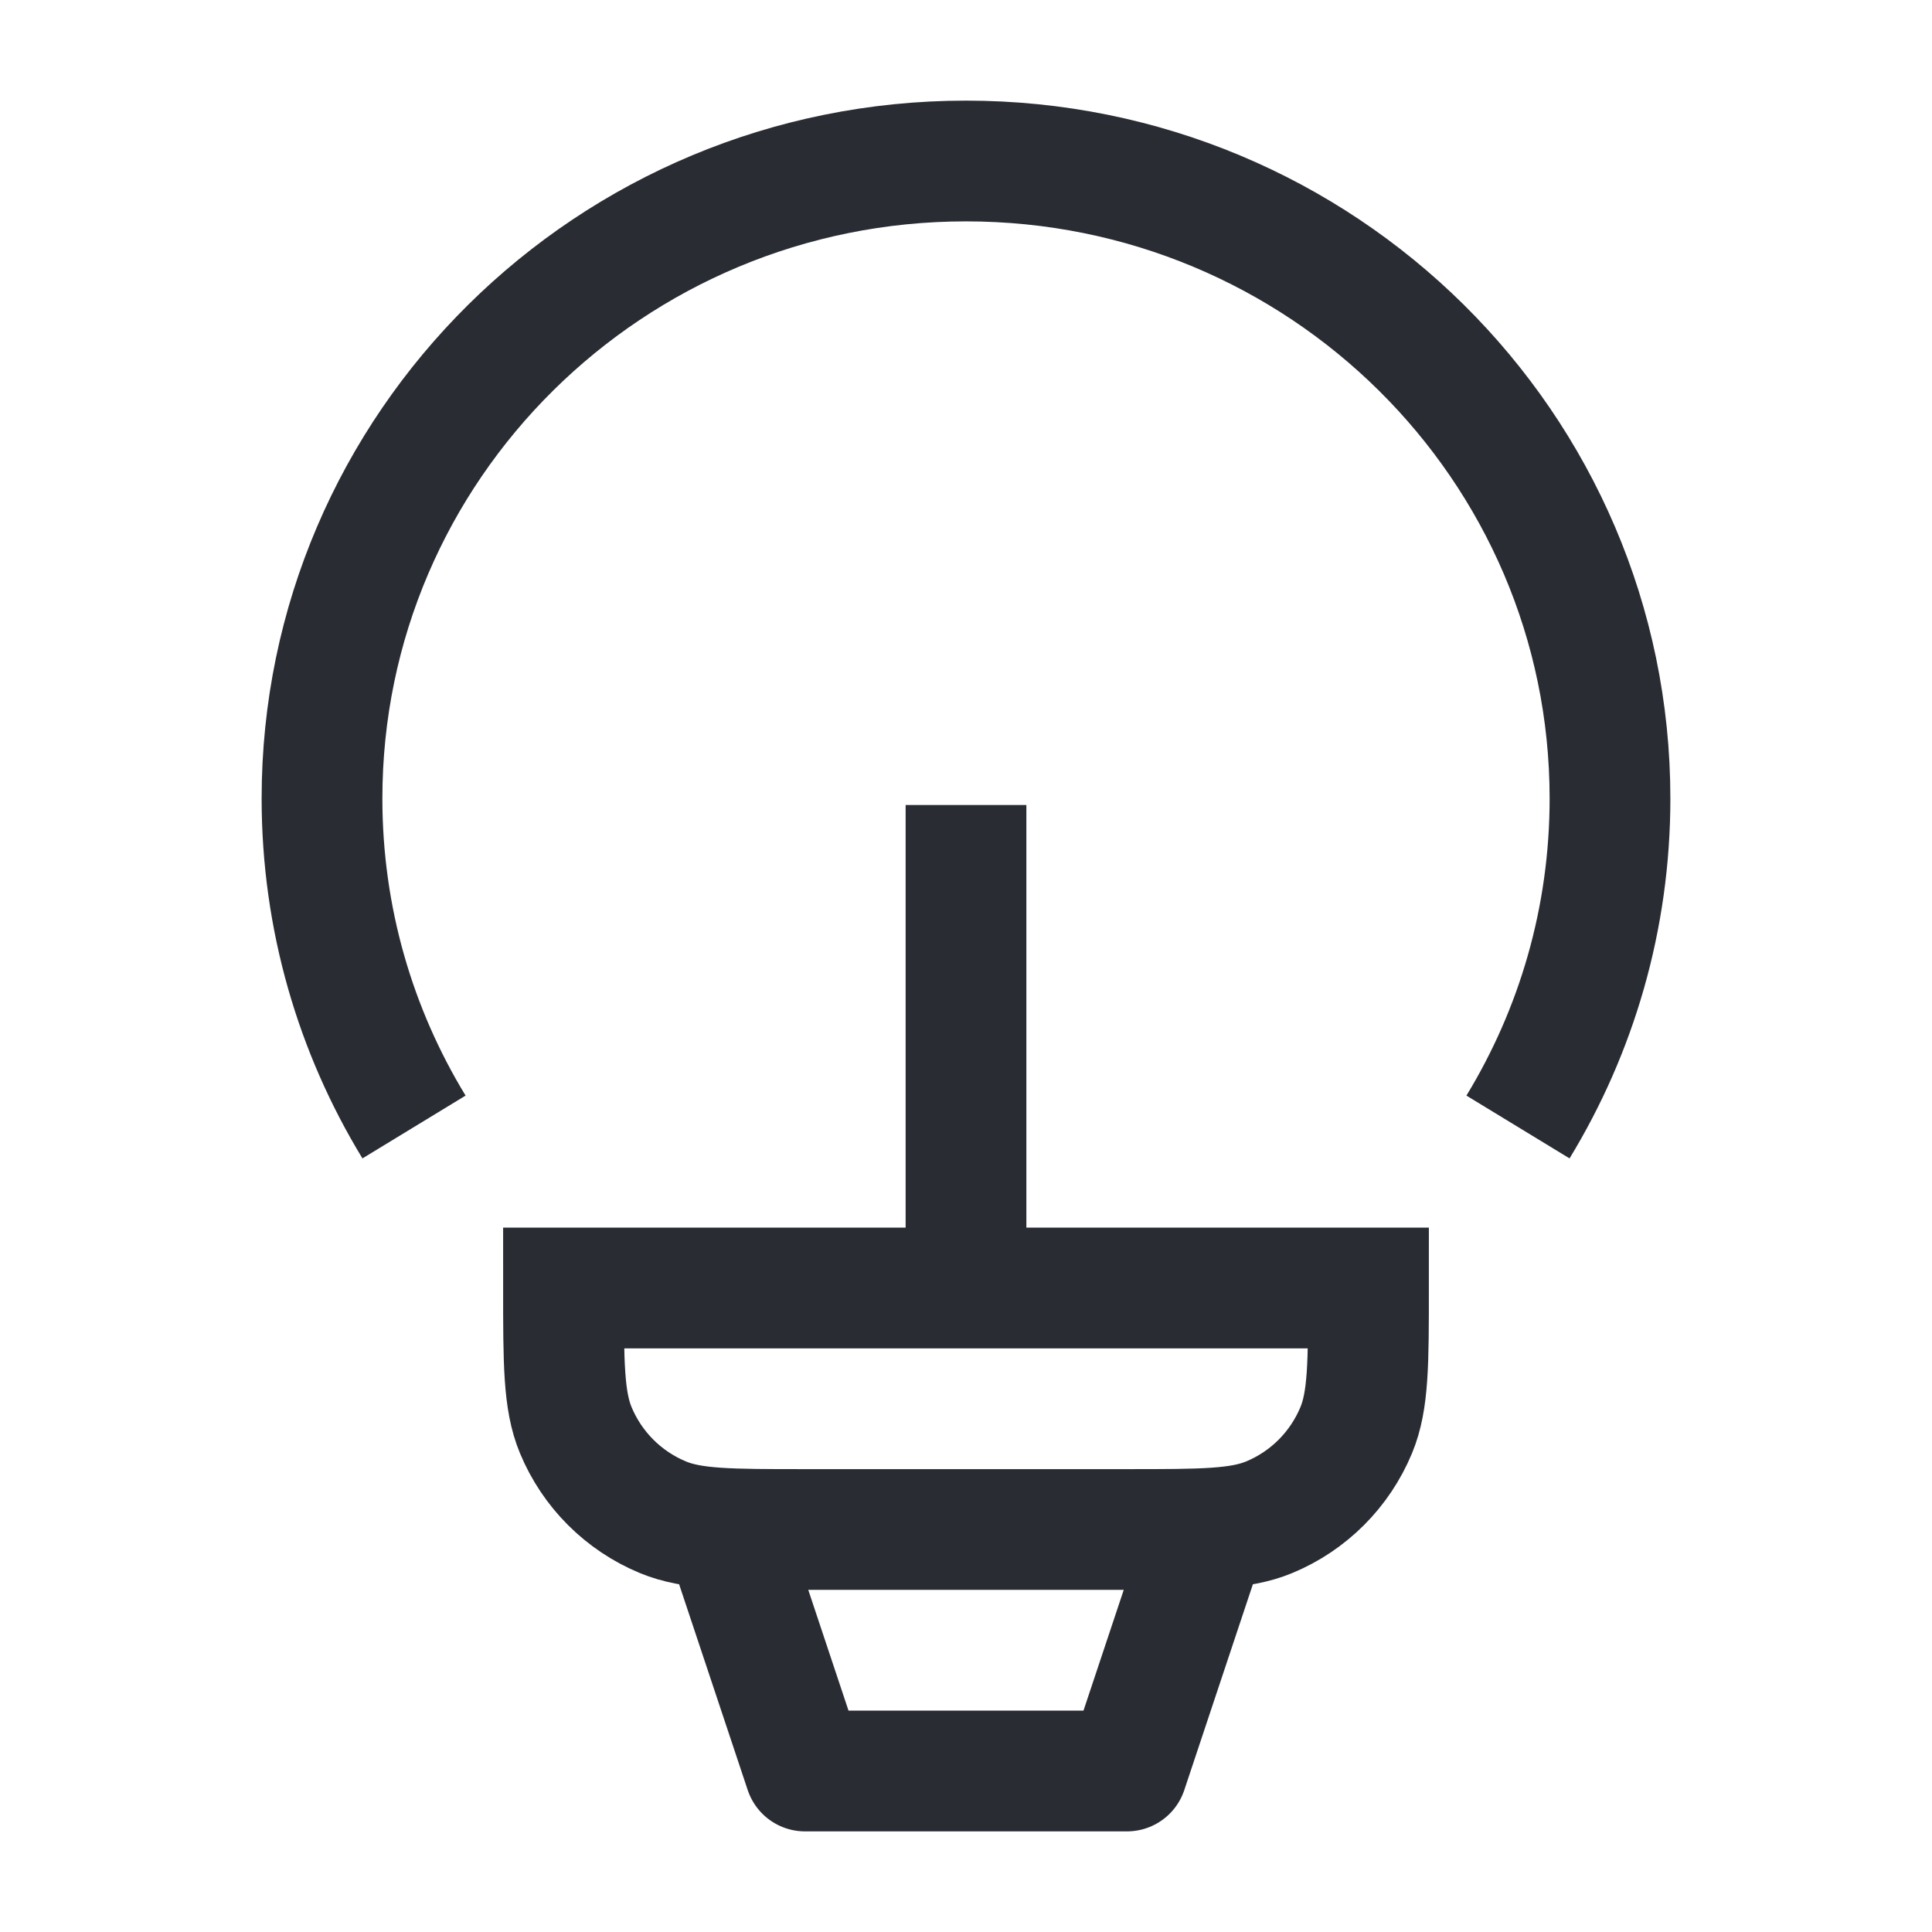 <svg width="24" height="24" viewBox="0 0 24 24" fill="none" xmlns="http://www.w3.org/2000/svg">
<path d="M5.143 14C4.417 12.808 4 11.412 4 9.919C4 5.545 7.582 2 12 2C16.418 2 20 5.545 20 9.919C20 11.412 19.583 12.808 18.857 14" stroke="#292C33" stroke-width="1.5" stroke-linejoin="round"/>
<path d="M17 16H7C7 16.932 7 17.398 7.152 17.765C7.355 18.255 7.745 18.645 8.235 18.848C8.602 19 9.068 19 10 19H14C14.932 19 15.398 19 15.766 18.848C16.256 18.645 16.645 18.255 16.848 17.765C17 17.398 17 16.932 17 16Z" stroke="#292C33" stroke-width="1.5"/>
<path d="M15 19L14 22H10L9 19" stroke="#292C33" stroke-width="1.5" stroke-linejoin="round"/>
<path d="M12 16V10" stroke="#292C33" stroke-width="1.5" stroke-linejoin="round"/>
</svg>
